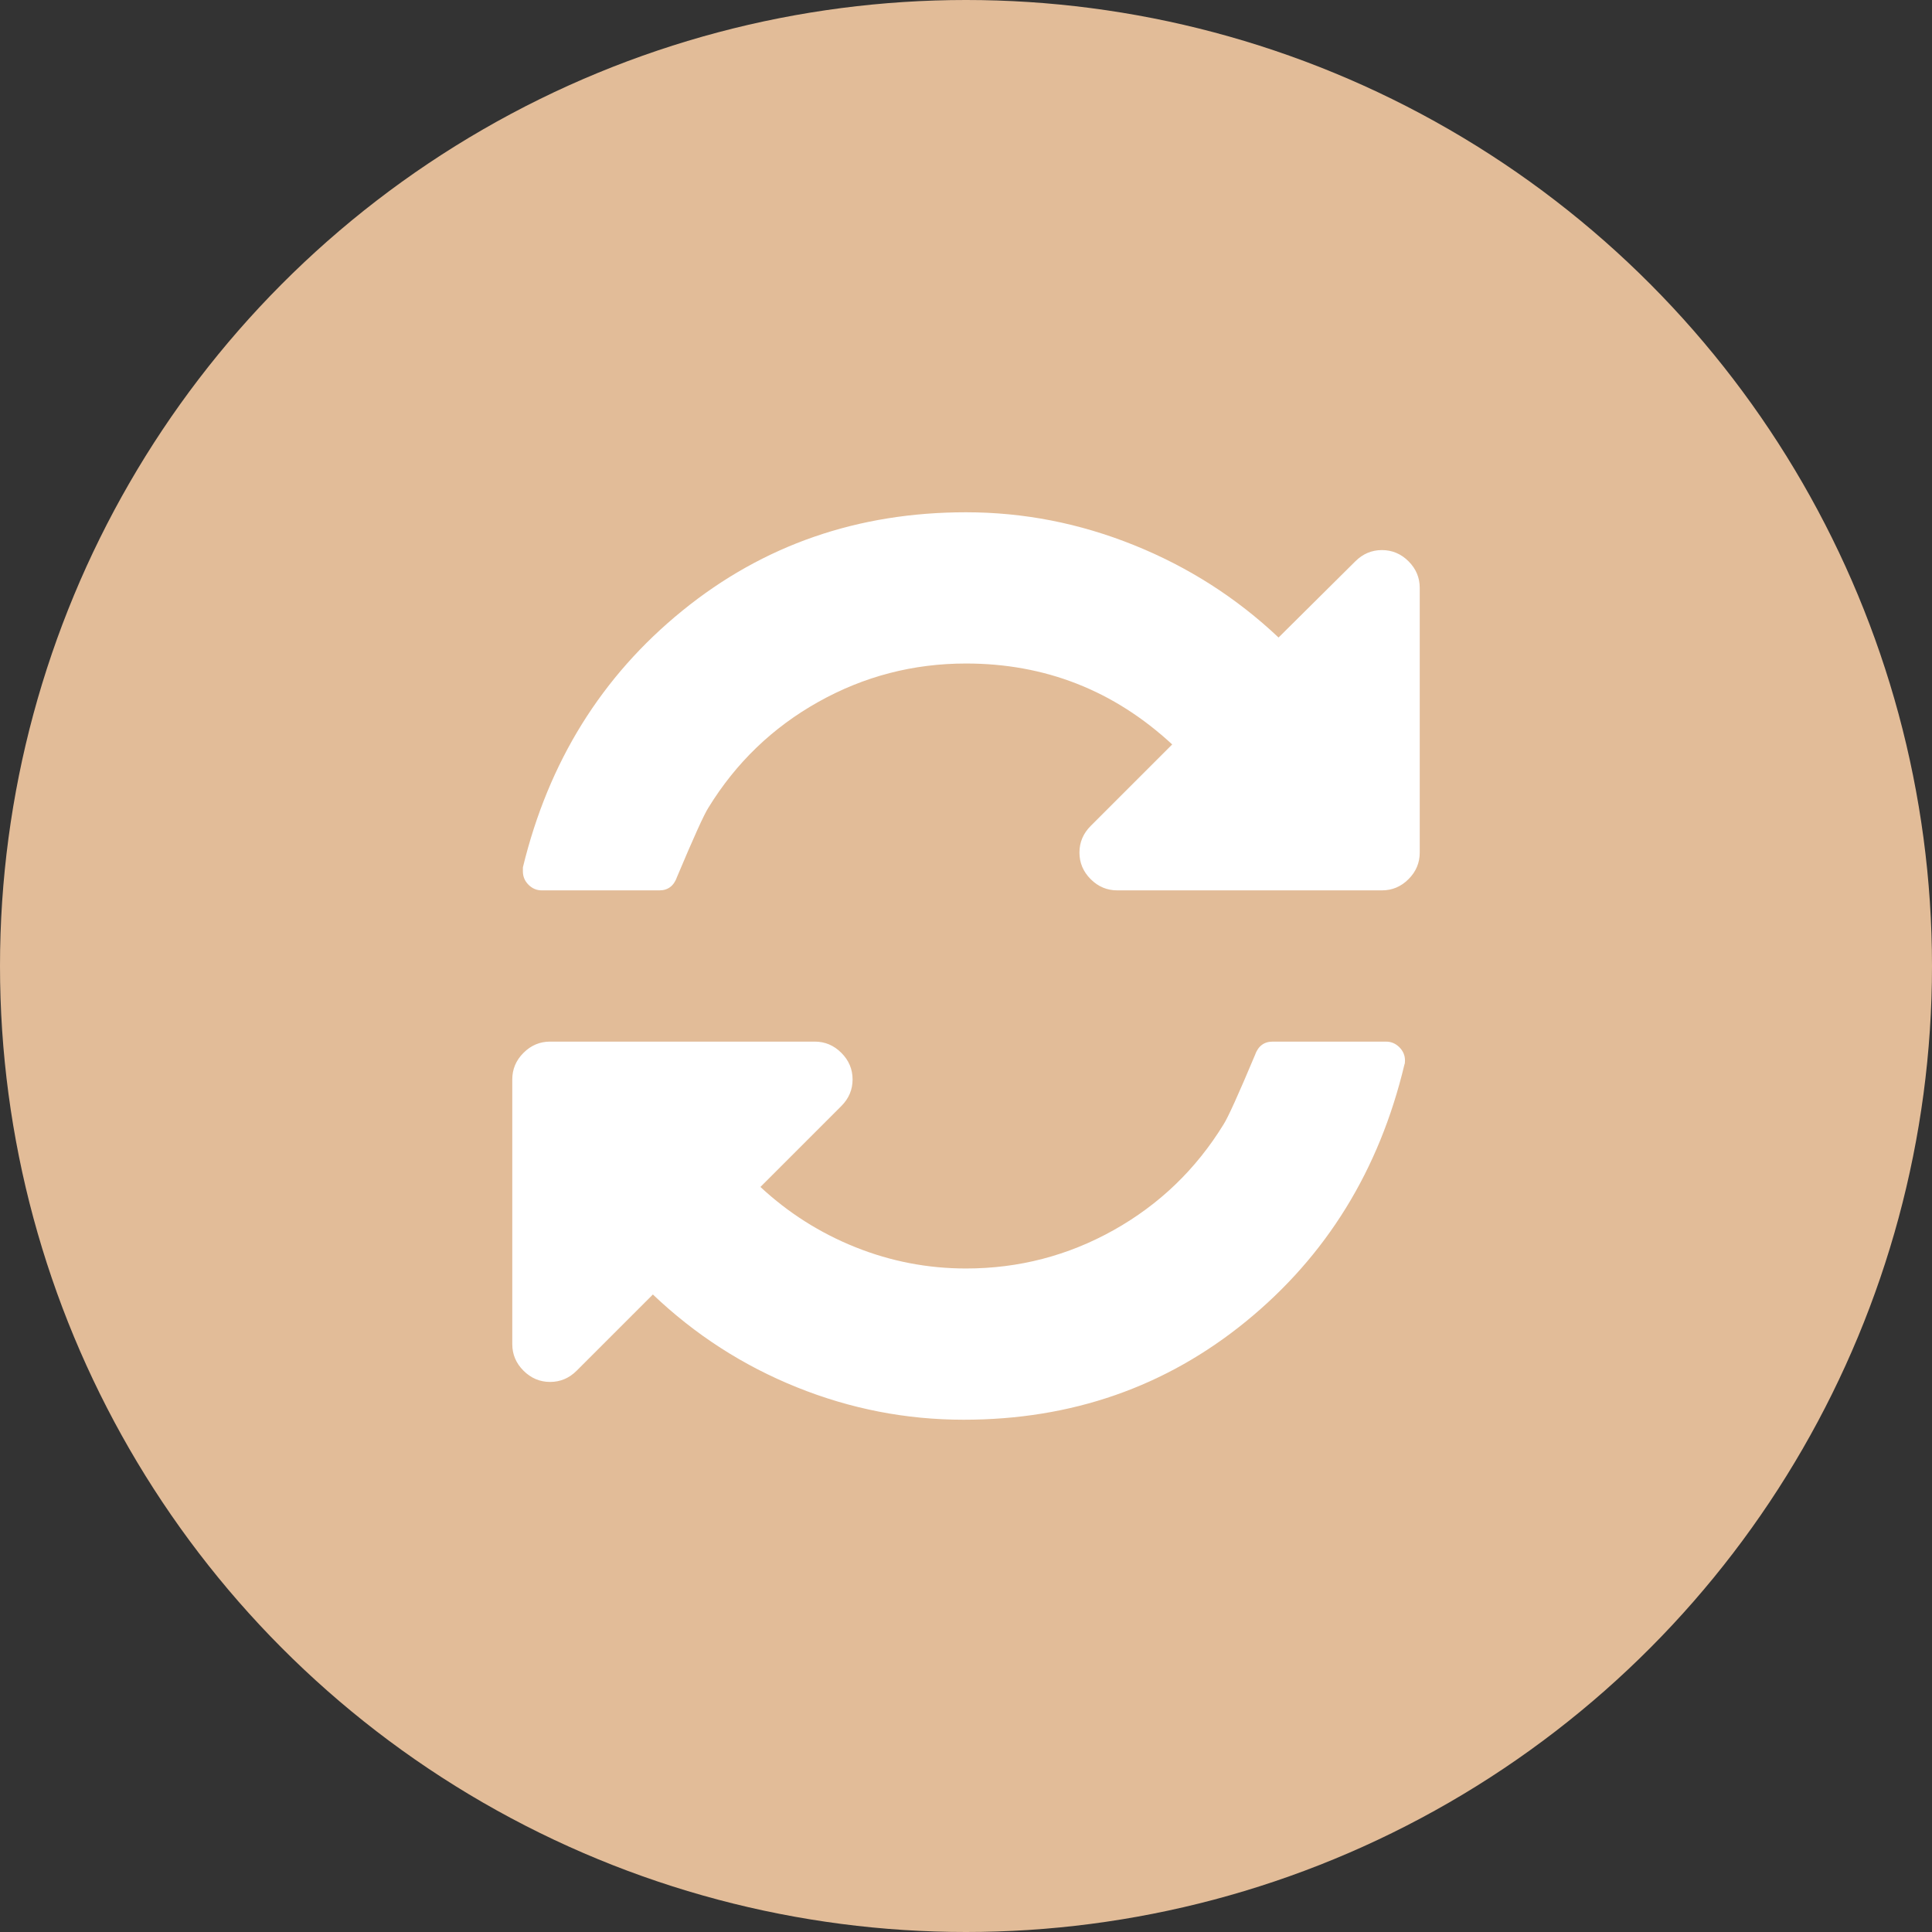 <?xml version="1.0" encoding="UTF-8"?> <svg xmlns="http://www.w3.org/2000/svg" width="132" height="132" viewBox="0 0 132 132" fill="none"><rect x="0" y="0" width="132" height="132" fill="#333333" stroke="none"/> <circle cx="66" cy="66" r="66" fill="#E2BC98"></circle> <path d="M96.235 38.349C95.724 37.839 95.118 37.583 94.418 37.583C93.719 37.583 93.114 37.839 92.602 38.349L87.355 43.557C84.475 40.839 81.178 38.733 77.465 37.24C73.752 35.746 69.93 35 66.001 35C58.6 35 52.142 37.24 46.625 41.721C41.108 46.201 37.475 52.047 35.726 59.259V59.542C35.726 59.891 35.854 60.194 36.11 60.45C36.365 60.705 36.668 60.833 37.018 60.833H45.05C45.643 60.833 46.046 60.523 46.261 59.905C47.392 57.214 48.105 55.64 48.401 55.182C50.284 52.114 52.787 49.706 55.909 47.957C59.031 46.208 62.394 45.333 66 45.333C71.41 45.333 76.105 47.176 80.088 50.863L74.517 56.433C74.007 56.944 73.751 57.55 73.751 58.25C73.751 58.95 74.007 59.555 74.517 60.066C75.029 60.578 75.635 60.833 76.334 60.833H94.418C95.118 60.833 95.724 60.578 96.235 60.066C96.746 59.555 97.001 58.95 97.001 58.25V40.166C97.001 39.466 96.747 38.861 96.235 38.349ZM94.7 71.167H86.95C86.358 71.167 85.954 71.477 85.739 72.096C84.609 74.787 83.896 76.36 83.6 76.818C81.716 79.885 79.213 82.294 76.092 84.044C72.97 85.793 69.607 86.667 66.001 86.667C63.391 86.667 60.874 86.183 58.453 85.215C56.031 84.245 53.864 82.872 51.954 81.096L57.484 75.566C57.995 75.055 58.251 74.449 58.251 73.75C58.251 73.05 57.995 72.444 57.484 71.934C56.973 71.422 56.367 71.166 55.668 71.166H37.584C36.883 71.166 36.278 71.422 35.767 71.934C35.255 72.444 35 73.05 35 73.75V91.834C35 92.533 35.255 93.139 35.767 93.65C36.279 94.161 36.884 94.418 37.584 94.418C38.283 94.418 38.889 94.161 39.4 93.65L44.607 88.443C47.487 91.187 50.763 93.3 54.437 94.78C58.11 96.261 61.911 97 65.84 97C73.214 97 79.645 94.76 85.135 90.279C90.624 85.799 94.23 79.953 95.953 72.741C95.98 72.687 95.993 72.593 95.993 72.459C95.993 72.108 95.865 71.807 95.609 71.55C95.353 71.296 95.05 71.167 94.7 71.167Z" fill="white"></path> </svg> 